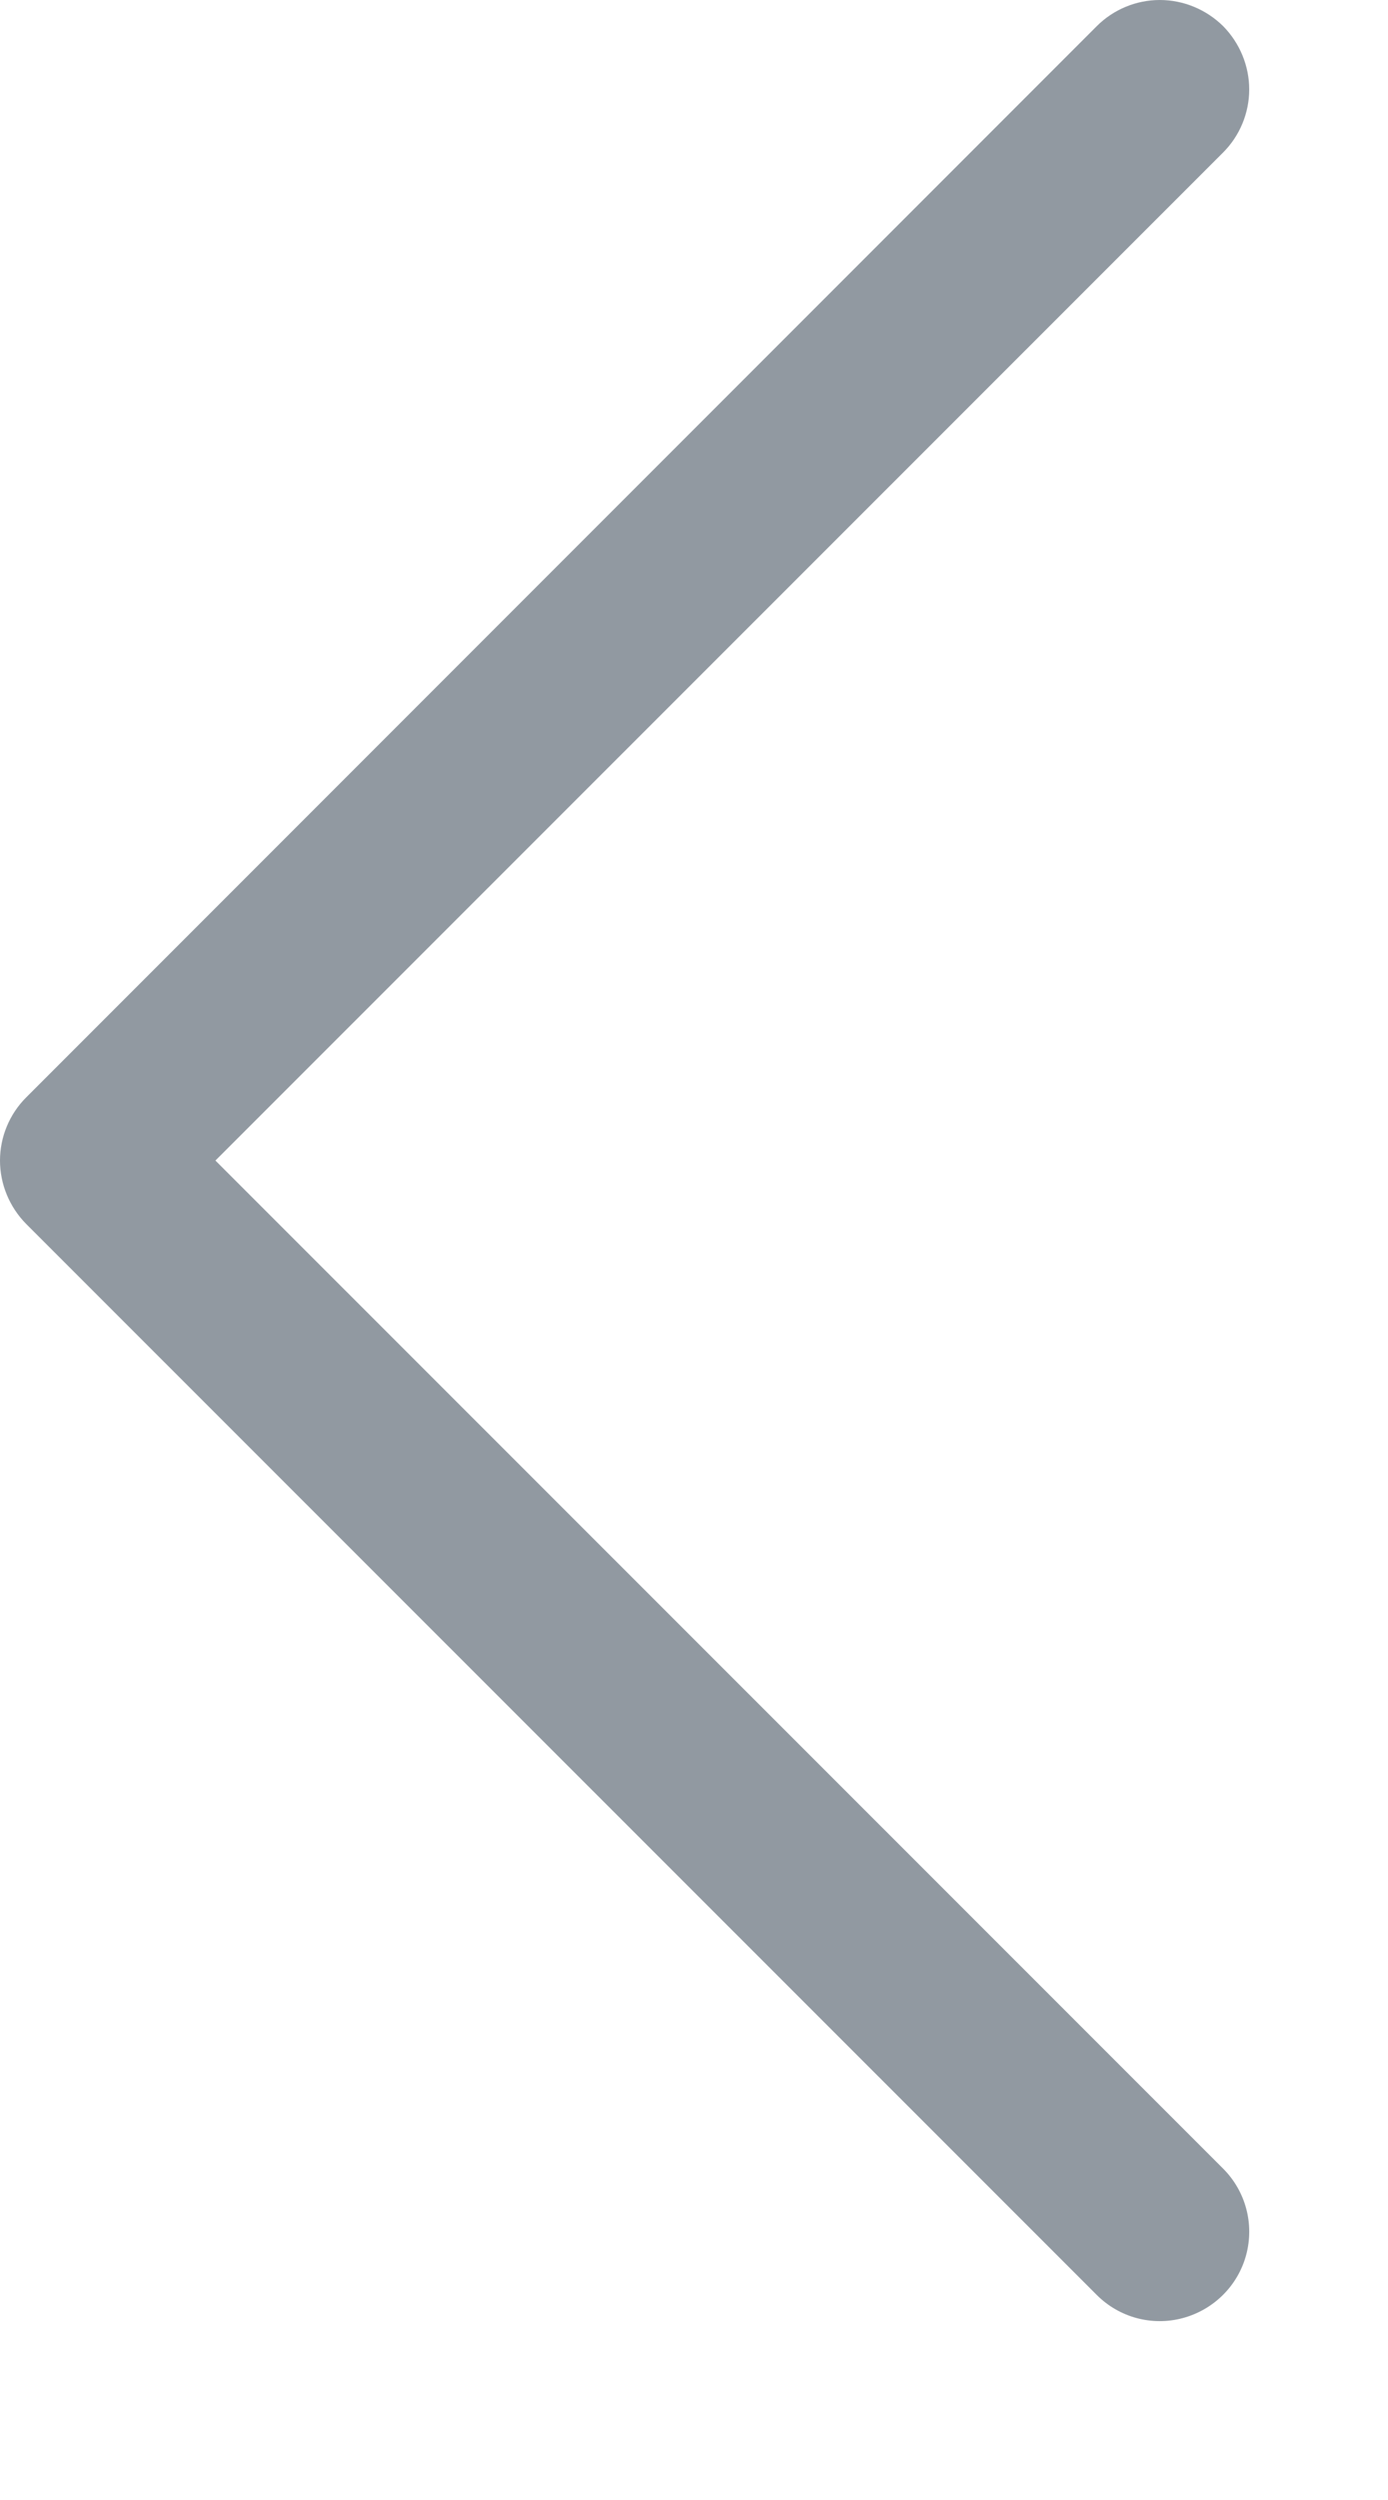 <svg width="5" height="9" viewBox="0 0 5 9" fill="none" xmlns="http://www.w3.org/2000/svg">
<path fill-rule="evenodd" clip-rule="evenodd" d="M4.406 0.094C4.466 0.155 4.5 0.237 4.5 0.322C4.5 0.407 4.466 0.489 4.406 0.549L0.776 4.178L4.406 7.807C4.487 7.888 4.519 8.006 4.489 8.118C4.459 8.229 4.372 8.315 4.261 8.345C4.15 8.375 4.032 8.343 3.951 8.262L0.094 4.406C0.034 4.345 0 4.263 0 4.178C0 4.093 0.034 4.011 0.094 3.951L3.951 0.094C4.011 0.034 4.093 0 4.178 0C4.263 0 4.345 0.034 4.406 0.094Z" fill="#9199A1"/>
</svg>
